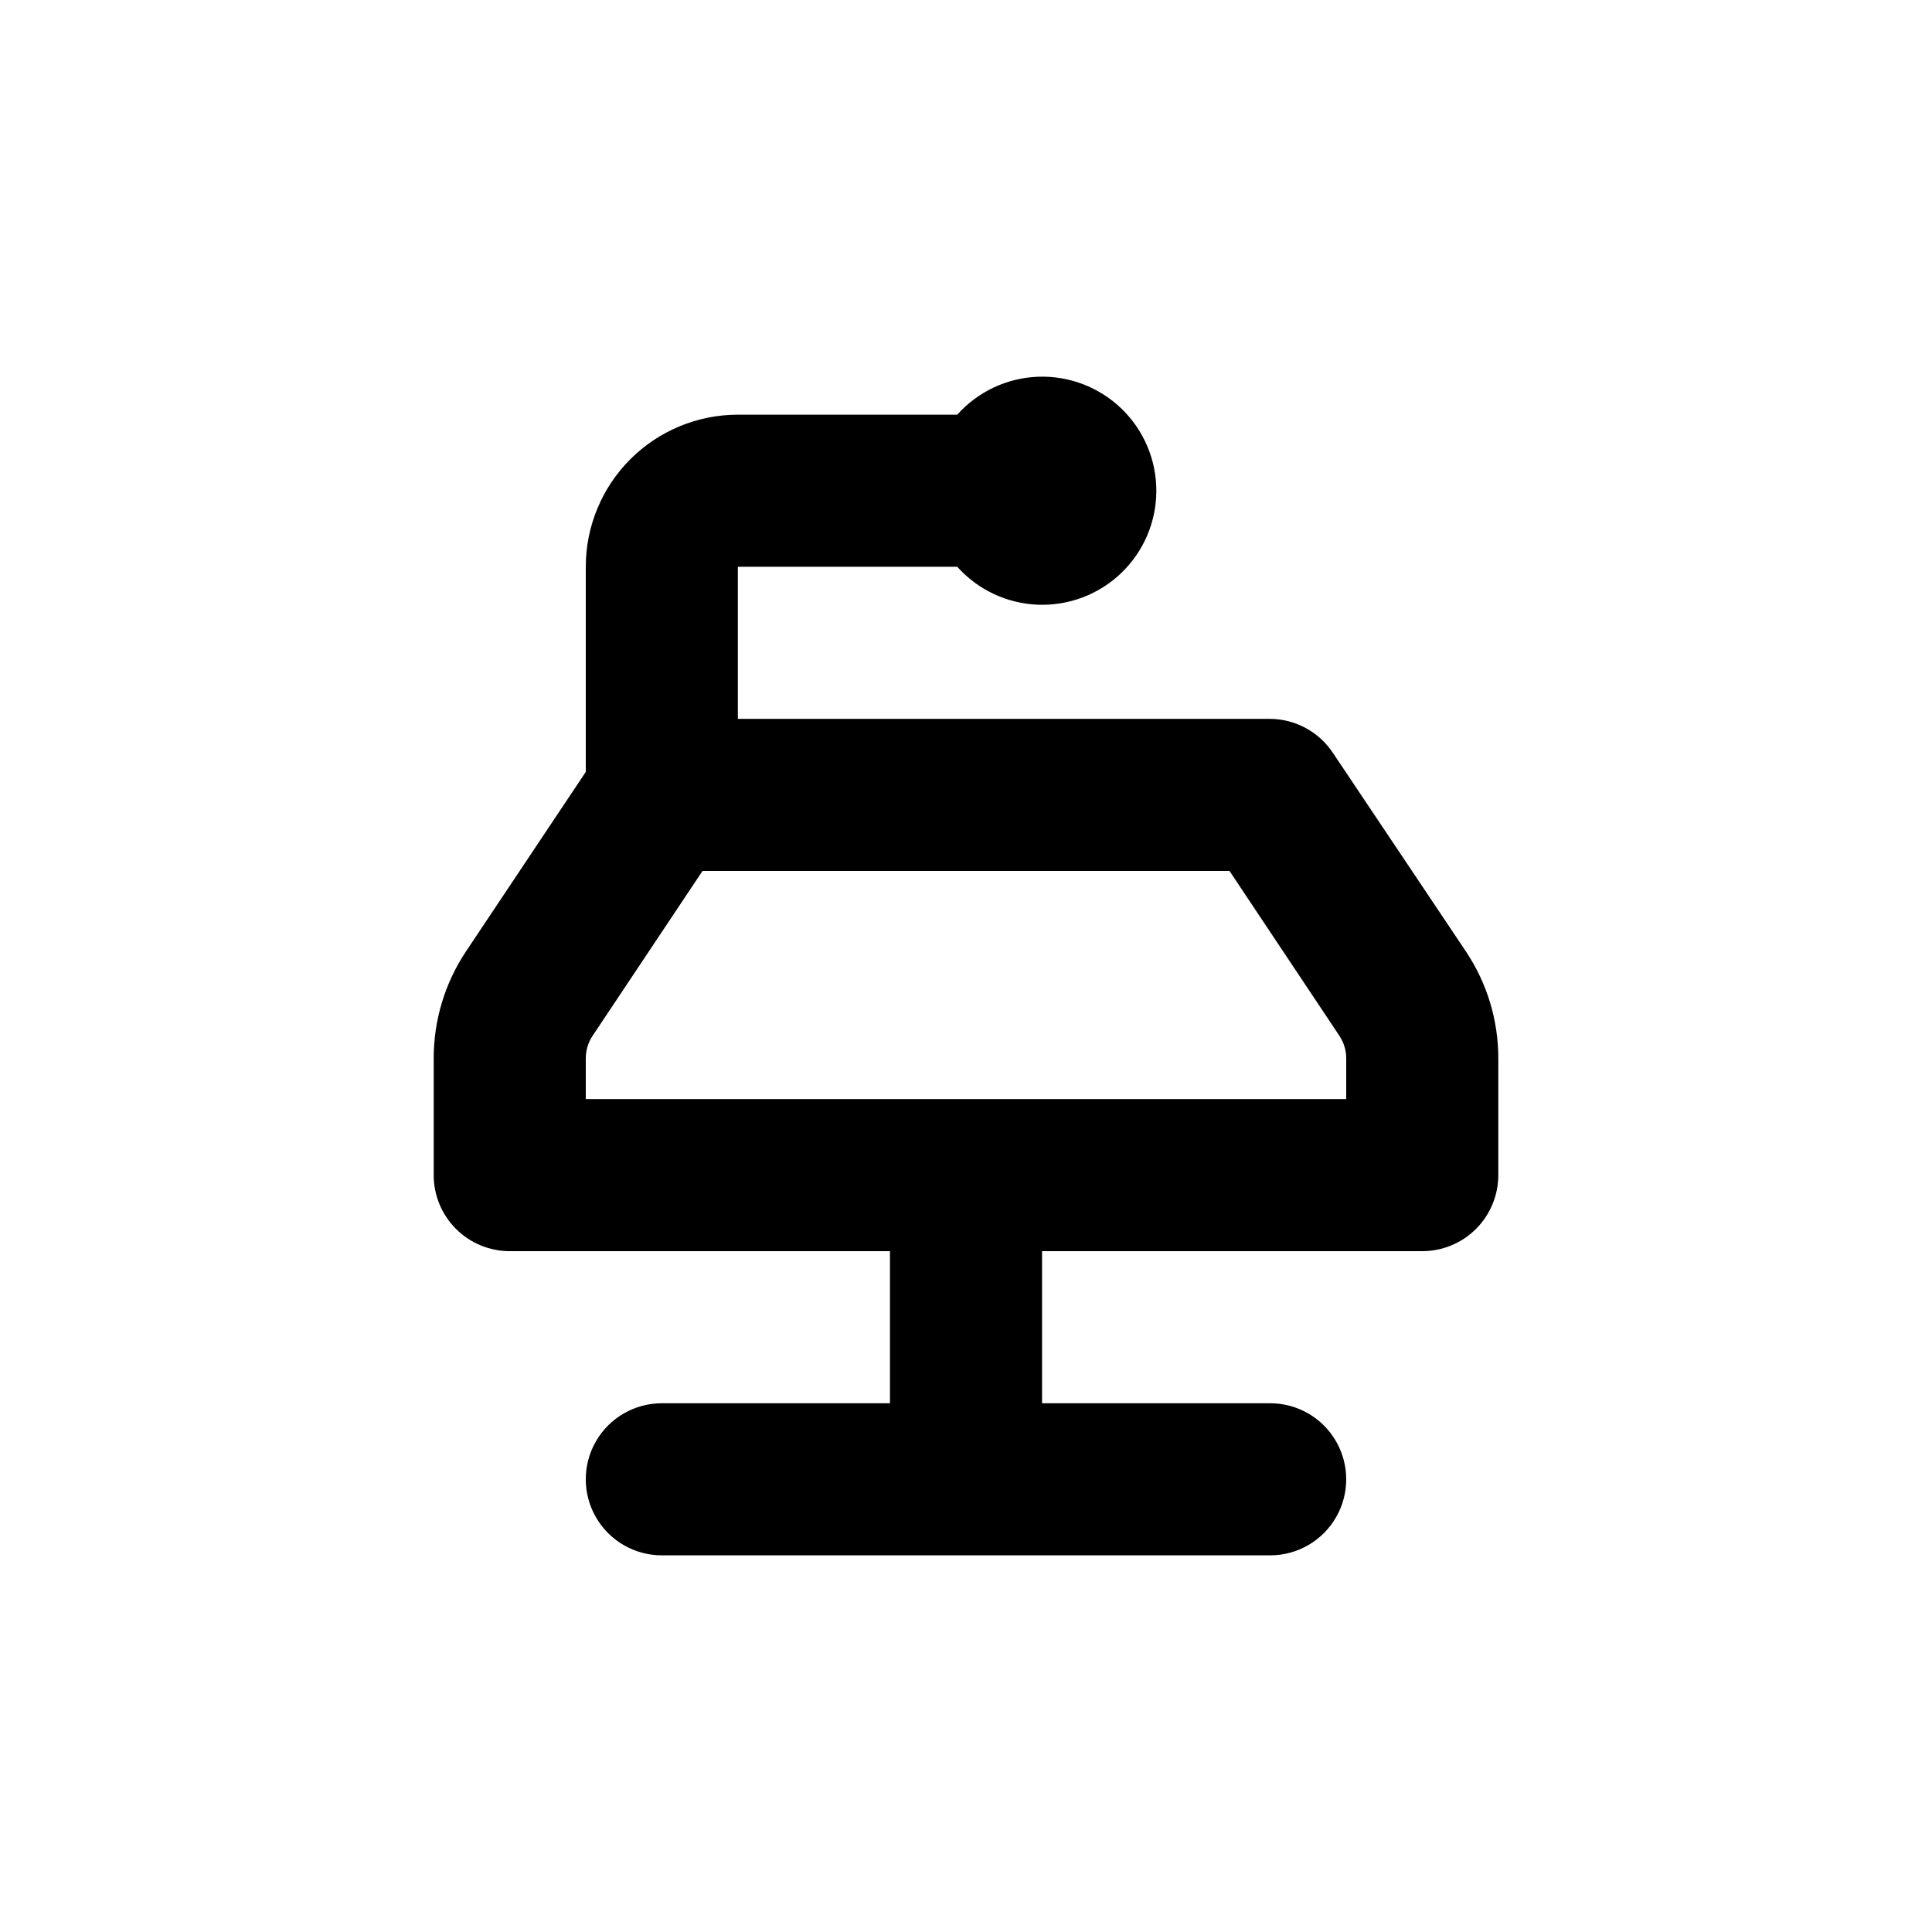 <?xml version="1.0" encoding="UTF-8"?>
<!-- Uploaded to: SVG Repo, www.svgrepo.com, Generator: SVG Repo Mixer Tools -->
<svg fill="#000000" width="800px" height="800px" version="1.1" viewBox="144 144 512 512" xmlns="http://www.w3.org/2000/svg">
 <path d="m397.68 294.2c5.477 6.121 13.203 9.75 21.41 10.055 8.207 0.305 16.184-2.742 22.098-8.441 5.914-5.695 9.254-13.555 9.254-21.766s-3.34-16.07-9.254-21.77c-5.914-5.695-13.891-8.742-22.098-8.438-8.207 0.305-15.934 3.934-21.41 10.055h-58.137c-10.691 0-20.941 4.246-28.5 11.805-7.559 7.559-11.805 17.809-11.805 28.5v54.359l-31.738 47.559-0.004 0.004c-5.594 8.398-8.574 18.27-8.562 28.363v30.934c0 5.344 2.121 10.469 5.902 14.25 3.777 3.777 8.902 5.902 14.25 5.902h100.76v40.305h-60.457c-7.203 0-13.855 3.84-17.453 10.074-3.602 6.238-3.602 13.918 0 20.152 3.598 6.238 10.25 10.078 17.453 10.078h161.22c7.199 0 13.852-3.84 17.449-10.078 3.602-6.234 3.602-13.914 0-20.152-3.598-6.234-10.25-10.074-17.449-10.074h-60.457v-40.305h100.76c5.344 0 10.469-2.125 14.25-5.902 3.777-3.781 5.902-8.906 5.902-14.25v-30.934c0.012-10.078-2.969-19.934-8.566-28.316l-35.266-52.648c-3.699-5.578-9.93-8.961-16.625-9.016h-141.07v-40.305zm72.148 80.609 29.121 43.68h-0.004c1.188 1.773 1.82 3.859 1.816 5.996v10.781h-201.52v-10.781c-0.008-2.137 0.625-4.223 1.812-5.996l29.121-43.68z"/>
</svg>